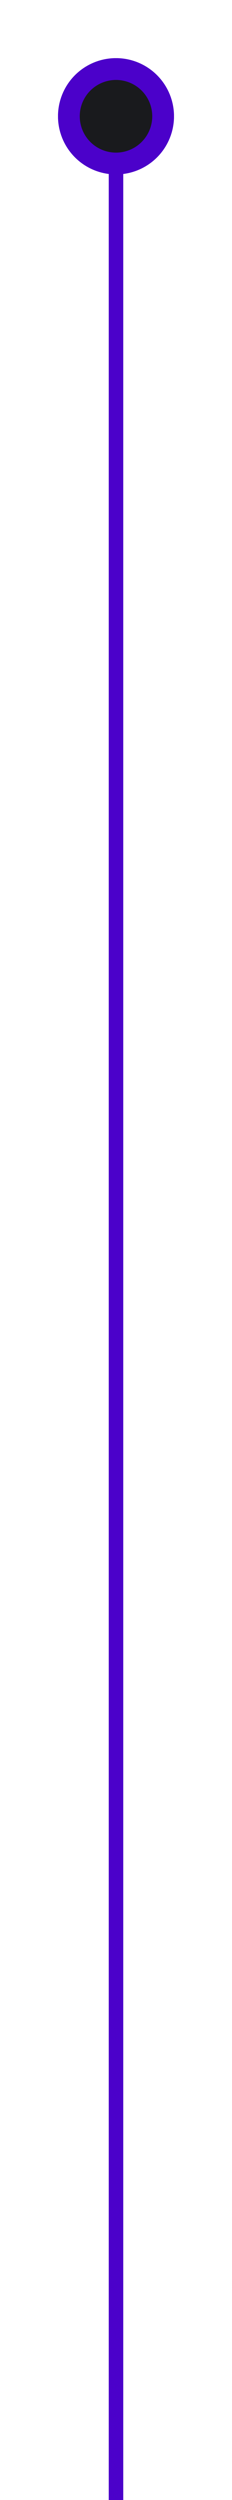 <?xml version="1.0" encoding="UTF-8"?> <svg xmlns="http://www.w3.org/2000/svg" width="32" height="344" viewBox="0 0 32 344" fill="none"> <g filter="url(#filter0_f_2064_61154)"> <path d="M16 16V344" stroke="#4B01CA" stroke-width="2"></path> </g> <path d="M16 16V309.345V344" stroke="#4B01CA" stroke-width="2"></path> <g filter="url(#filter1_f_2064_61154)"> <circle cx="16" cy="16" r="8" fill="#4B01CA"></circle> </g> <circle cx="16" cy="16" r="8" fill="#4B01CA"></circle> <circle cx="16" cy="16" r="5" fill="#191A1D"></circle> <defs> <filter id="filter0_f_2064_61154" x="7" y="8" width="18" height="344" filterUnits="userSpaceOnUse" color-interpolation-filters="sRGB"> <feFlood flood-opacity="0" result="BackgroundImageFix"></feFlood> <feBlend mode="normal" in="SourceGraphic" in2="BackgroundImageFix" result="shape"></feBlend> <feGaussianBlur stdDeviation="4" result="effect1_foregroundBlur_2064_61154"></feGaussianBlur> </filter> <filter id="filter1_f_2064_61154" x="0" y="0" width="32" height="32" filterUnits="userSpaceOnUse" color-interpolation-filters="sRGB"> <feFlood flood-opacity="0" result="BackgroundImageFix"></feFlood> <feBlend mode="normal" in="SourceGraphic" in2="BackgroundImageFix" result="shape"></feBlend> <feGaussianBlur stdDeviation="4" result="effect1_foregroundBlur_2064_61154"></feGaussianBlur> </filter> </defs> </svg> 